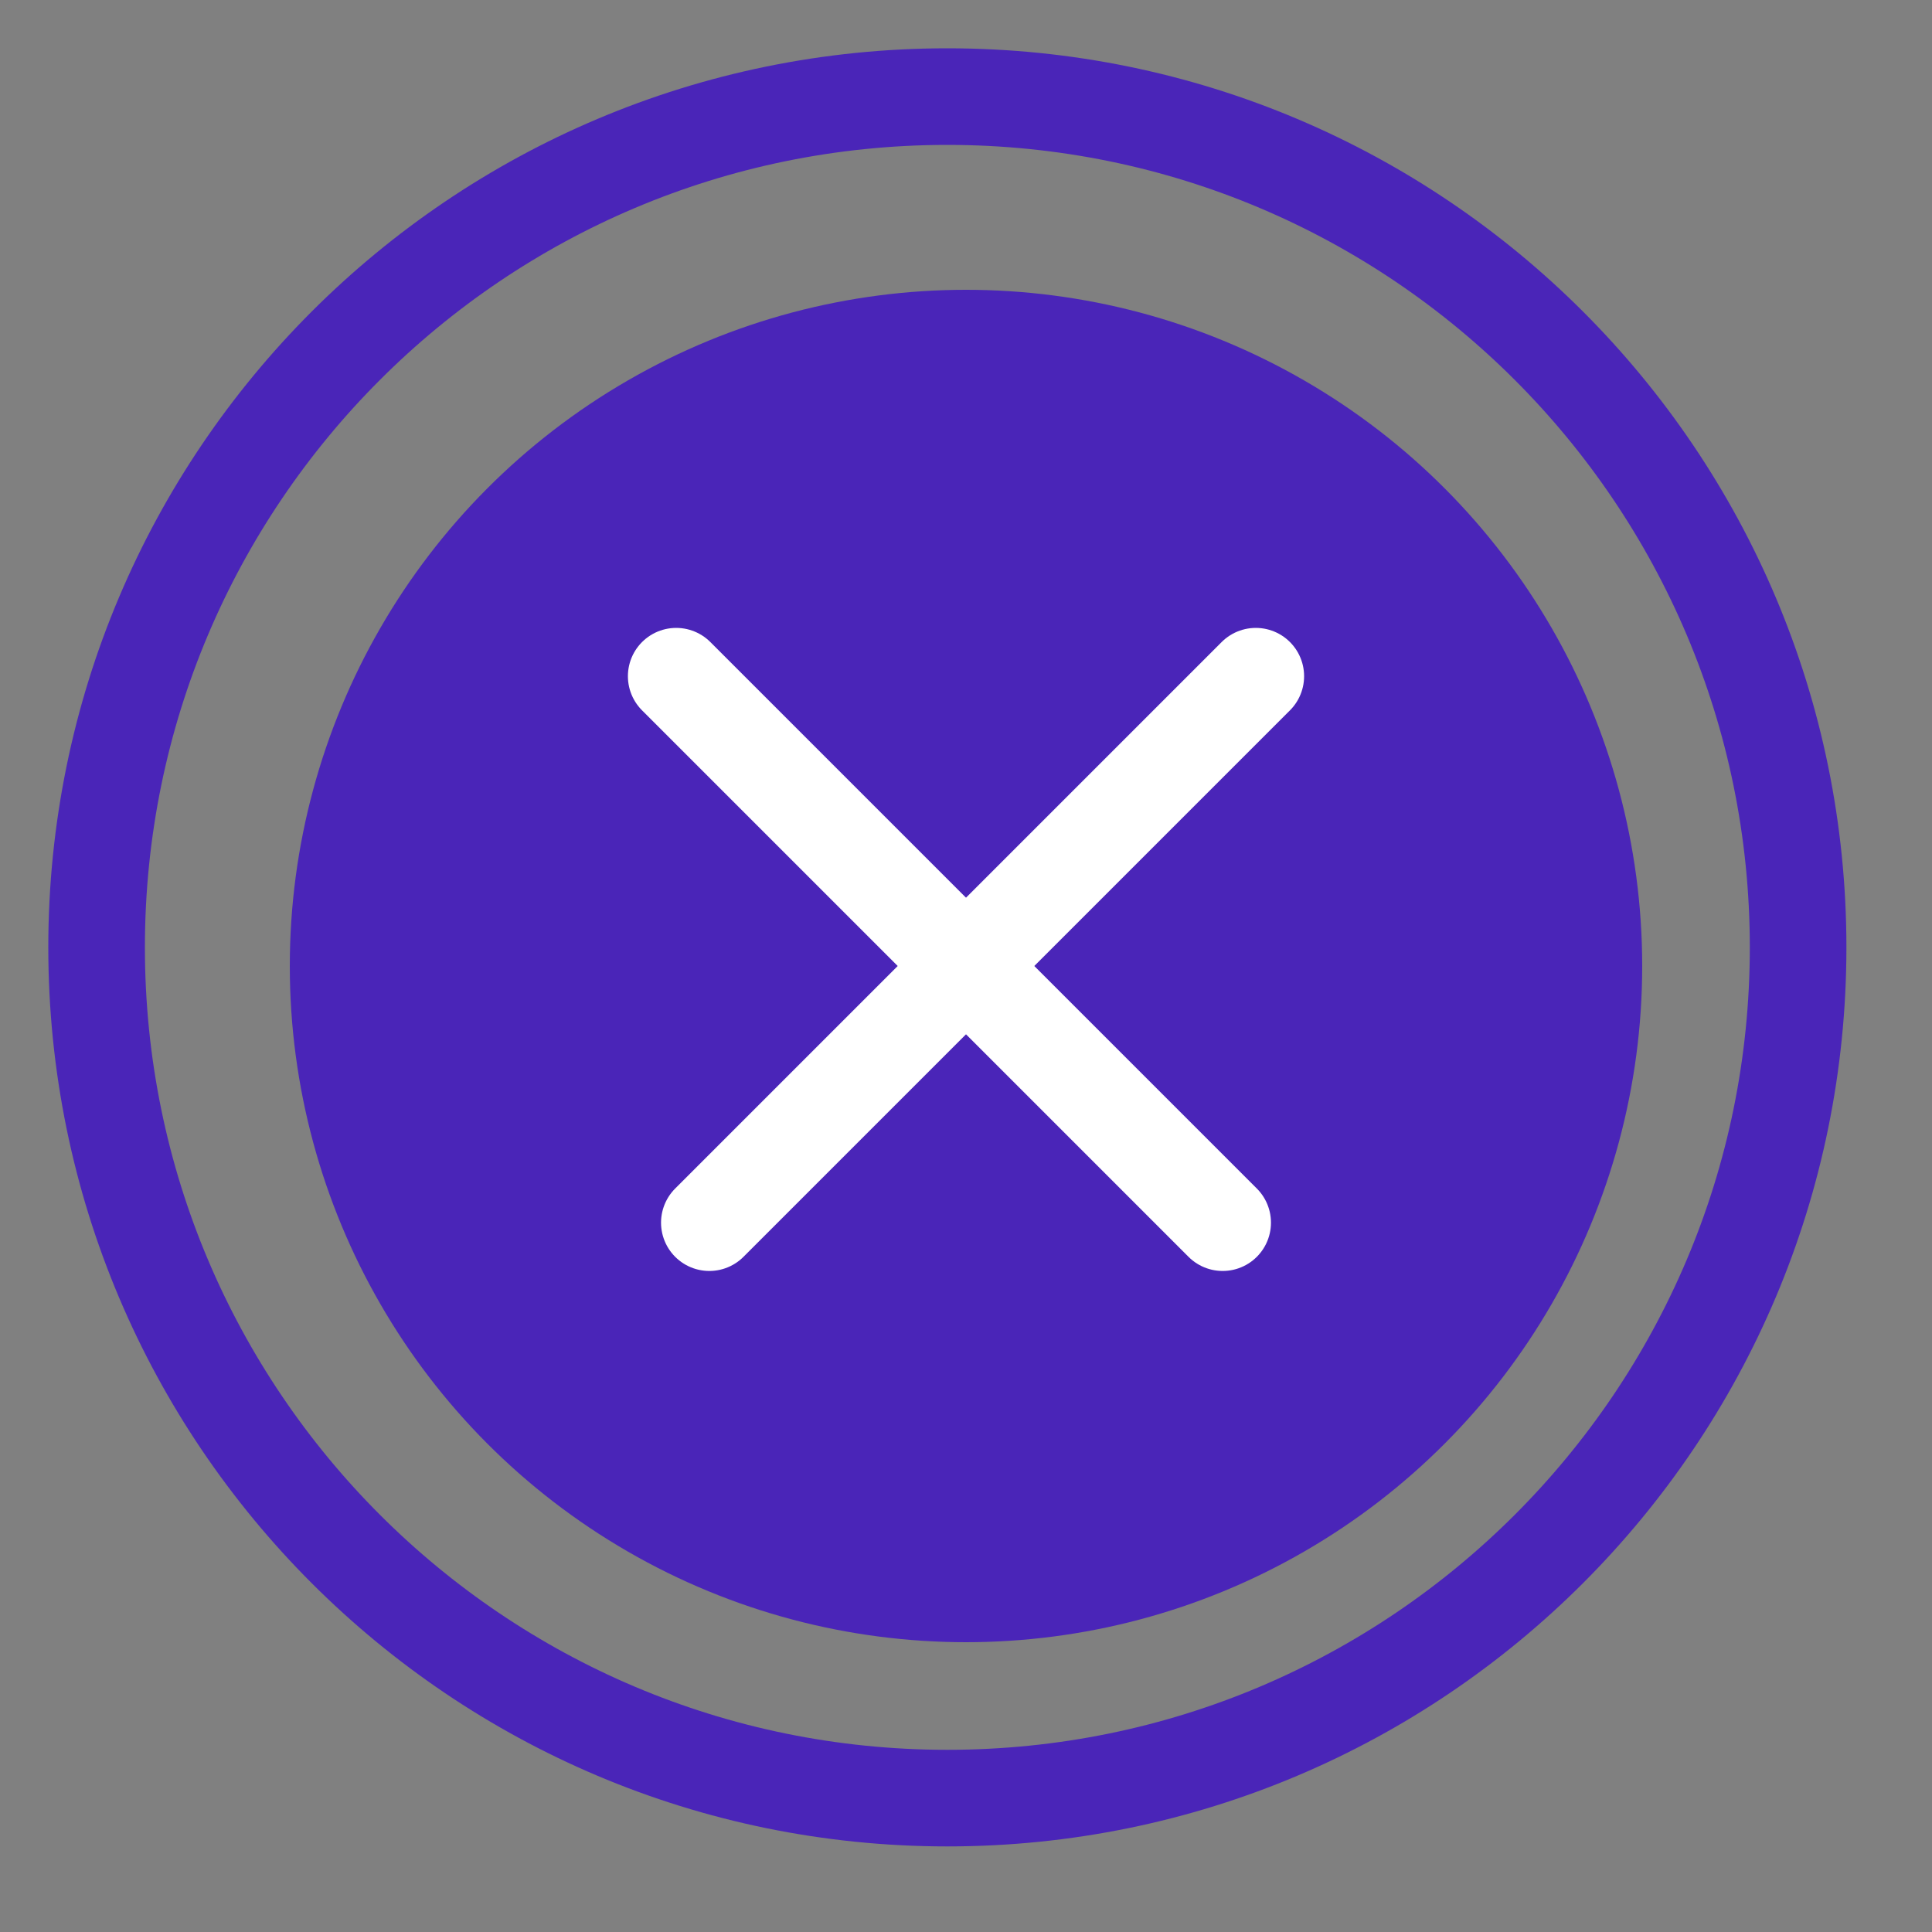 <?xml version="1.0" encoding="UTF-8"?> <svg xmlns="http://www.w3.org/2000/svg" width="20" height="20" viewBox="0 0 20 20" fill="none"><rect x="0" y="0" width="20" height="20" fill="#808080" stroke="none"/><circle cx="10" cy="10" r="7" fill="#4A25B8"></circle><path d="M7 7L12.657 12.657" stroke="white" stroke-linecap="round"></path><path d="M13 7L7.343 12.657" stroke="white" stroke-linecap="round"></path><path d="M18.614 9.807C18.614 4.943 14.671 1 9.807 1C4.943 1 1 4.943 1 9.807C1 14.671 4.943 18.614 9.807 18.614C14.671 18.614 18.614 14.671 18.614 9.807Z" stroke="#4A25B8"></path></svg> 